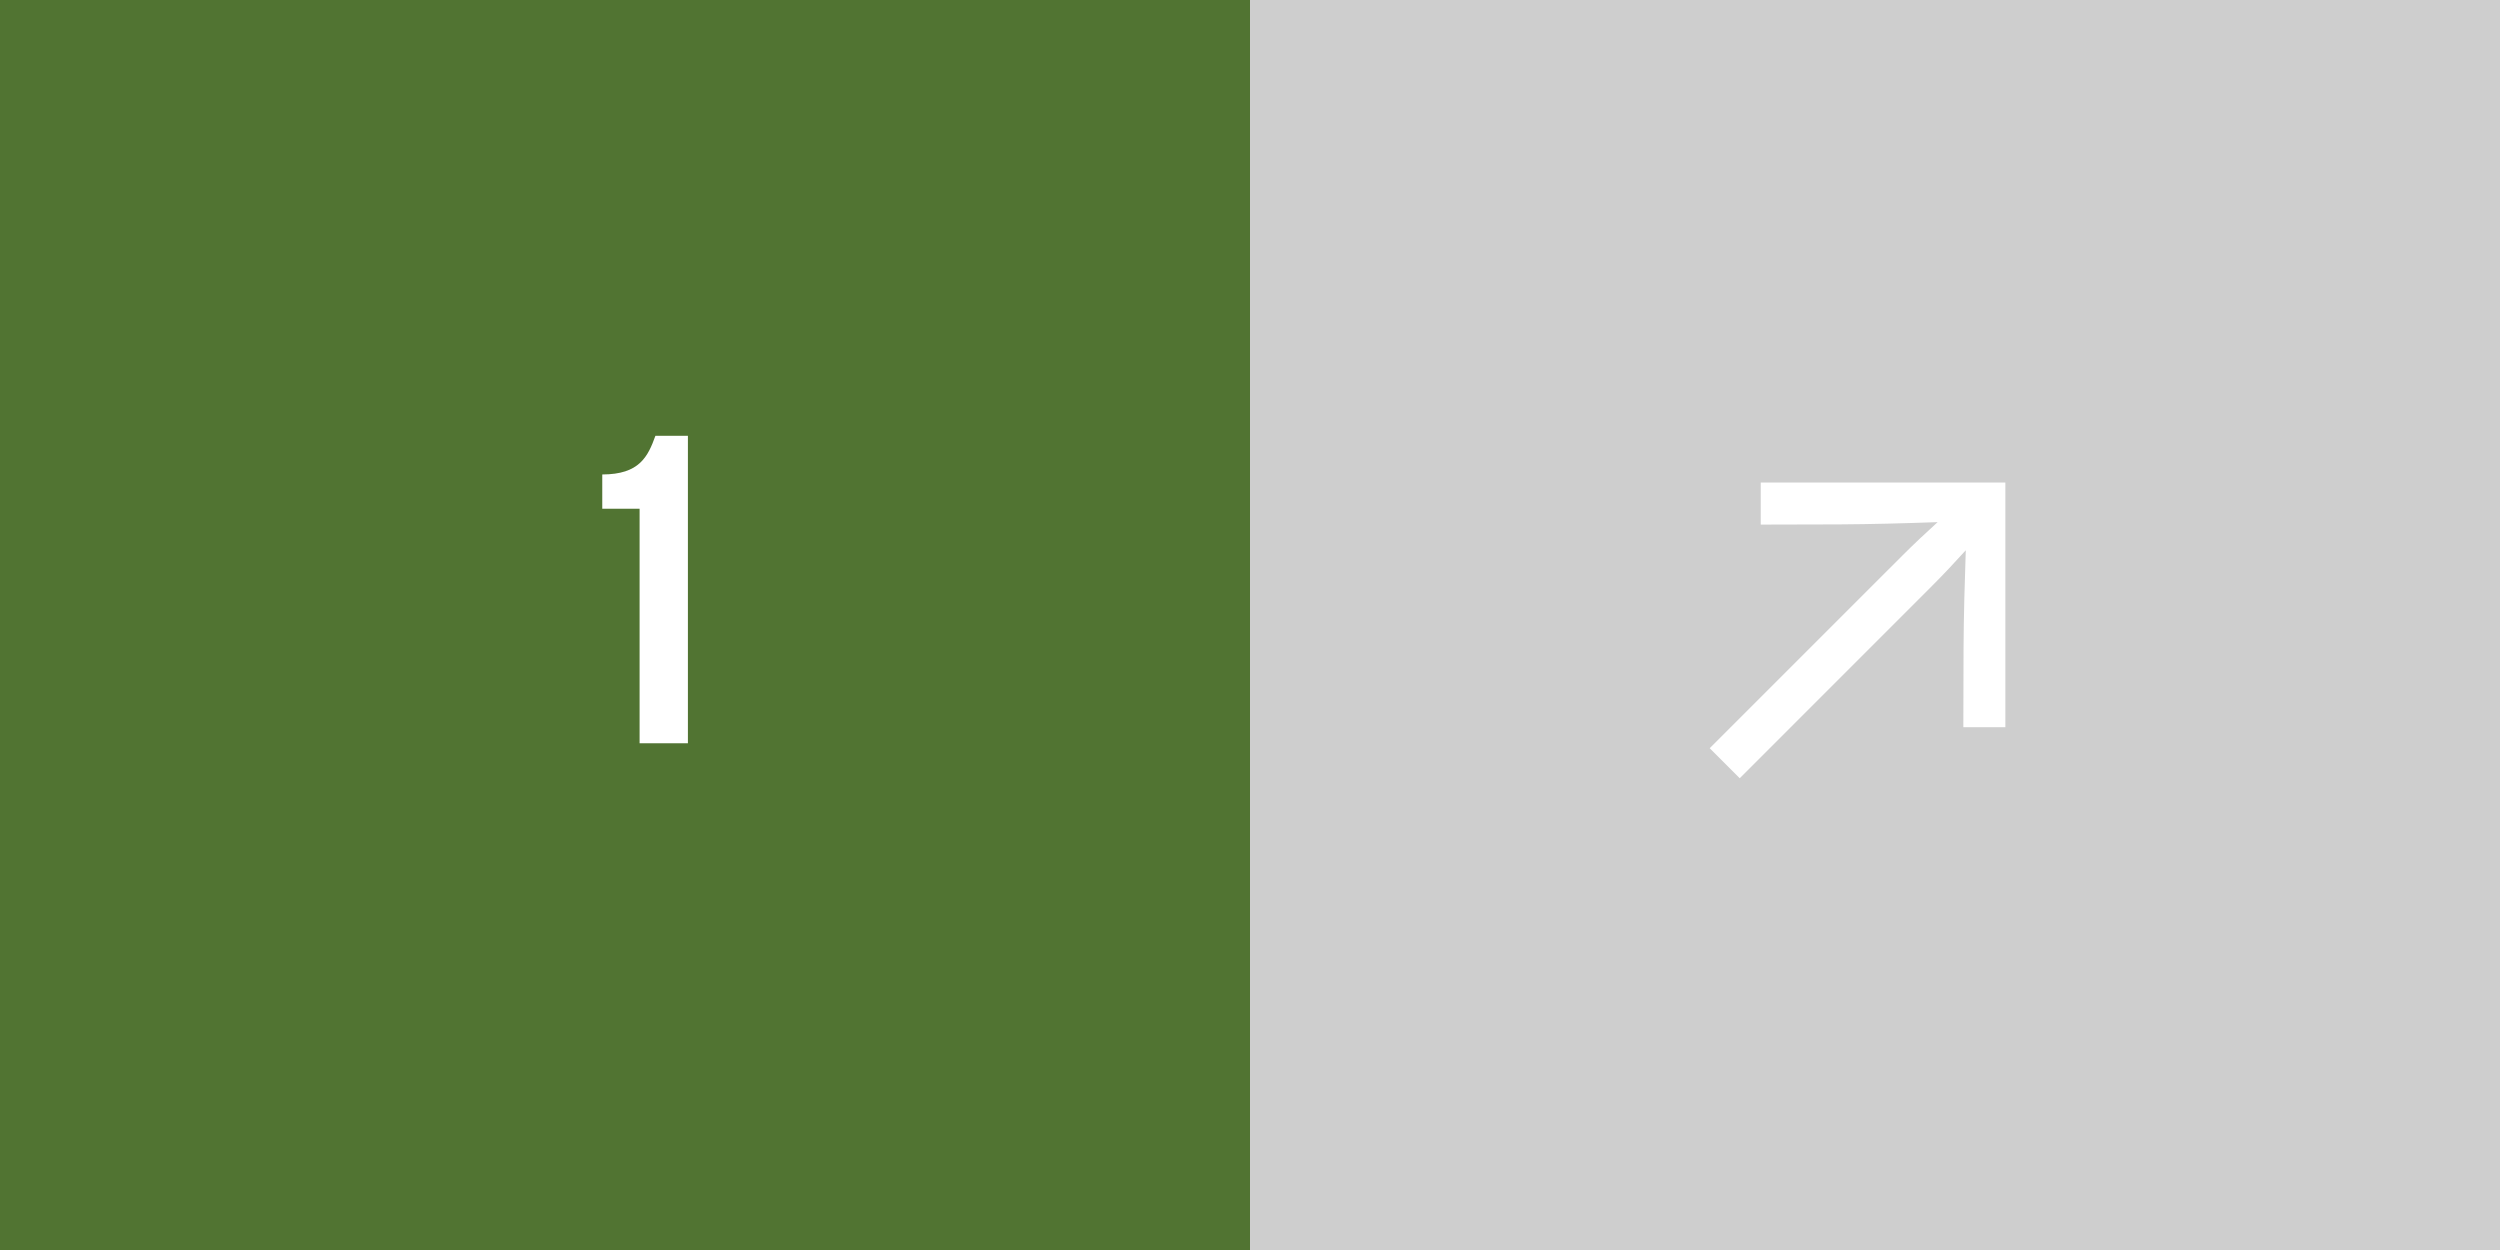 <?xml version="1.0" encoding="UTF-8"?> <svg xmlns="http://www.w3.org/2000/svg" width="74" height="37" viewBox="0 0 74 37" fill="none"><rect x="0" y="0" width="74" height="37" fill="#333333" stroke="none"/><rect width="37" height="37" fill="#517432"></rect><path d="M17.827 15.058V14.044C18.932 14.044 19.179 13.511 19.4 12.9H20.362V22H18.932V15.058H17.827Z" fill="white"></path><rect width="37" height="37" transform="translate(37)" fill="#CECECE"></rect><path d="M59.359 21.525L58.115 21.525L58.121 19.187C58.126 18.249 58.154 17.233 58.187 16.288C57.865 16.644 57.532 16.999 57.193 17.338L51.496 23.036L50.607 22.147L56.305 16.45C56.644 16.111 56.999 15.777 57.354 15.455C56.41 15.489 55.394 15.517 54.456 15.522L52.118 15.528L52.118 14.284L59.359 14.284L59.359 21.525Z" fill="white"></path></svg> 